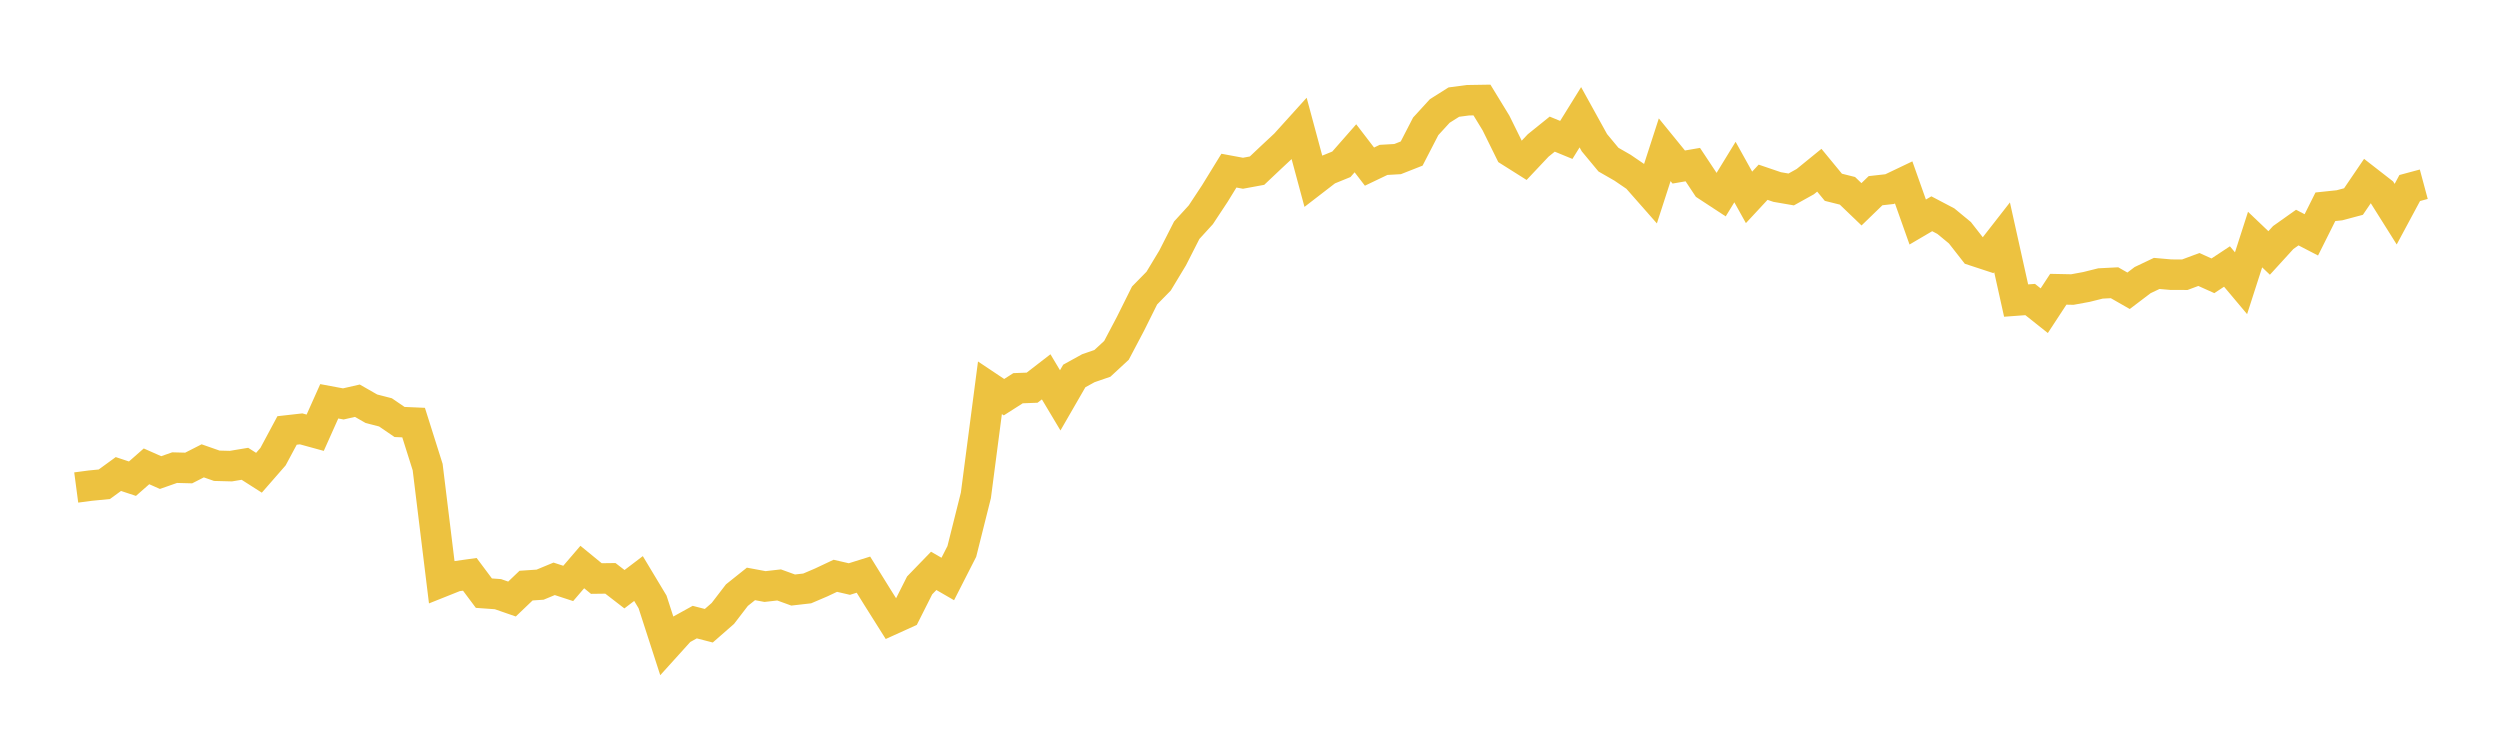 <svg width="164" height="48" xmlns="http://www.w3.org/2000/svg" xmlns:xlink="http://www.w3.org/1999/xlink"><path fill="none" stroke="rgb(237,194,64)" stroke-width="2" d="M5,31.98L5.922,31.858L6.844,31.767L7.766,31.096L8.689,31.402L9.611,30.592L10.533,31L11.455,30.677L12.377,30.701L13.299,30.231L14.222,30.554L15.144,30.578L16.066,30.425L16.988,31.013L17.91,29.957L18.832,28.238L19.754,28.134L20.677,28.387L21.599,26.325L22.521,26.497L23.443,26.287L24.365,26.814L25.287,27.051L26.21,27.682L27.132,27.722L28.054,30.641L28.976,38.174L29.898,37.806L30.82,37.676L31.743,38.911L32.665,38.977L33.587,39.297L34.509,38.416L35.431,38.354L36.353,37.971L37.275,38.273L38.198,37.197L39.12,37.952L40.042,37.94L40.964,38.652L41.886,37.952L42.808,39.486L43.731,42.339L44.653,41.319L45.575,40.81L46.497,41.048L47.419,40.242L48.341,39.041L49.263,38.305L50.186,38.477L51.108,38.372L52.03,38.706L52.952,38.601L53.874,38.207L54.796,37.772L55.719,37.985L56.641,37.697L57.563,39.184L58.485,40.648L59.407,40.23L60.329,38.401L61.251,37.449L62.174,37.982L63.096,36.173L64.018,32.496L64.94,25.439L65.862,26.055L66.784,25.467L67.707,25.432L68.629,24.72L69.551,26.263L70.473,24.664L71.395,24.155L72.317,23.837L73.24,22.983L74.162,21.235L75.084,19.383L76.006,18.443L76.928,16.915L77.85,15.102L78.772,14.092L79.695,12.694L80.617,11.194L81.539,11.365L82.461,11.195L83.383,10.324L84.305,9.464L85.228,8.443L86.15,11.865L87.072,11.154L87.994,10.778L88.916,9.728L89.838,10.93L90.76,10.489L91.683,10.436L92.605,10.073L93.527,8.287L94.449,7.28L95.371,6.698L96.293,6.576L97.216,6.561L98.138,8.07L99.06,9.939L99.982,10.52L100.904,9.542L101.826,8.799L102.749,9.179L103.671,7.692L104.593,9.361L105.515,10.472L106.437,11.001L107.359,11.63L108.281,12.677L109.204,9.825L110.126,10.957L111.048,10.798L111.97,12.189L112.892,12.793L113.814,11.286L114.737,12.947L115.659,11.955L116.581,12.269L117.503,12.428L118.425,11.916L119.347,11.166L120.269,12.286L121.192,12.517L122.114,13.402L123.036,12.509L123.958,12.406L124.88,11.966L125.802,14.565L126.725,14.023L127.647,14.507L128.569,15.267L129.491,16.446L130.413,16.749L131.335,15.567L132.257,19.717L133.18,19.649L134.102,20.382L135.024,18.975L135.946,18.994L136.868,18.825L137.79,18.595L138.713,18.548L139.635,19.075L140.557,18.375L141.479,17.937L142.401,18.018L143.323,18.022L144.246,17.678L145.168,18.092L146.09,17.483L147.012,18.58L147.934,15.716L148.856,16.594L149.778,15.583L150.701,14.929L151.623,15.407L152.545,13.564L153.467,13.467L154.389,13.221L155.311,11.865L156.234,12.583L157.156,14.05L158.078,12.334L159,12.086"></path></svg>